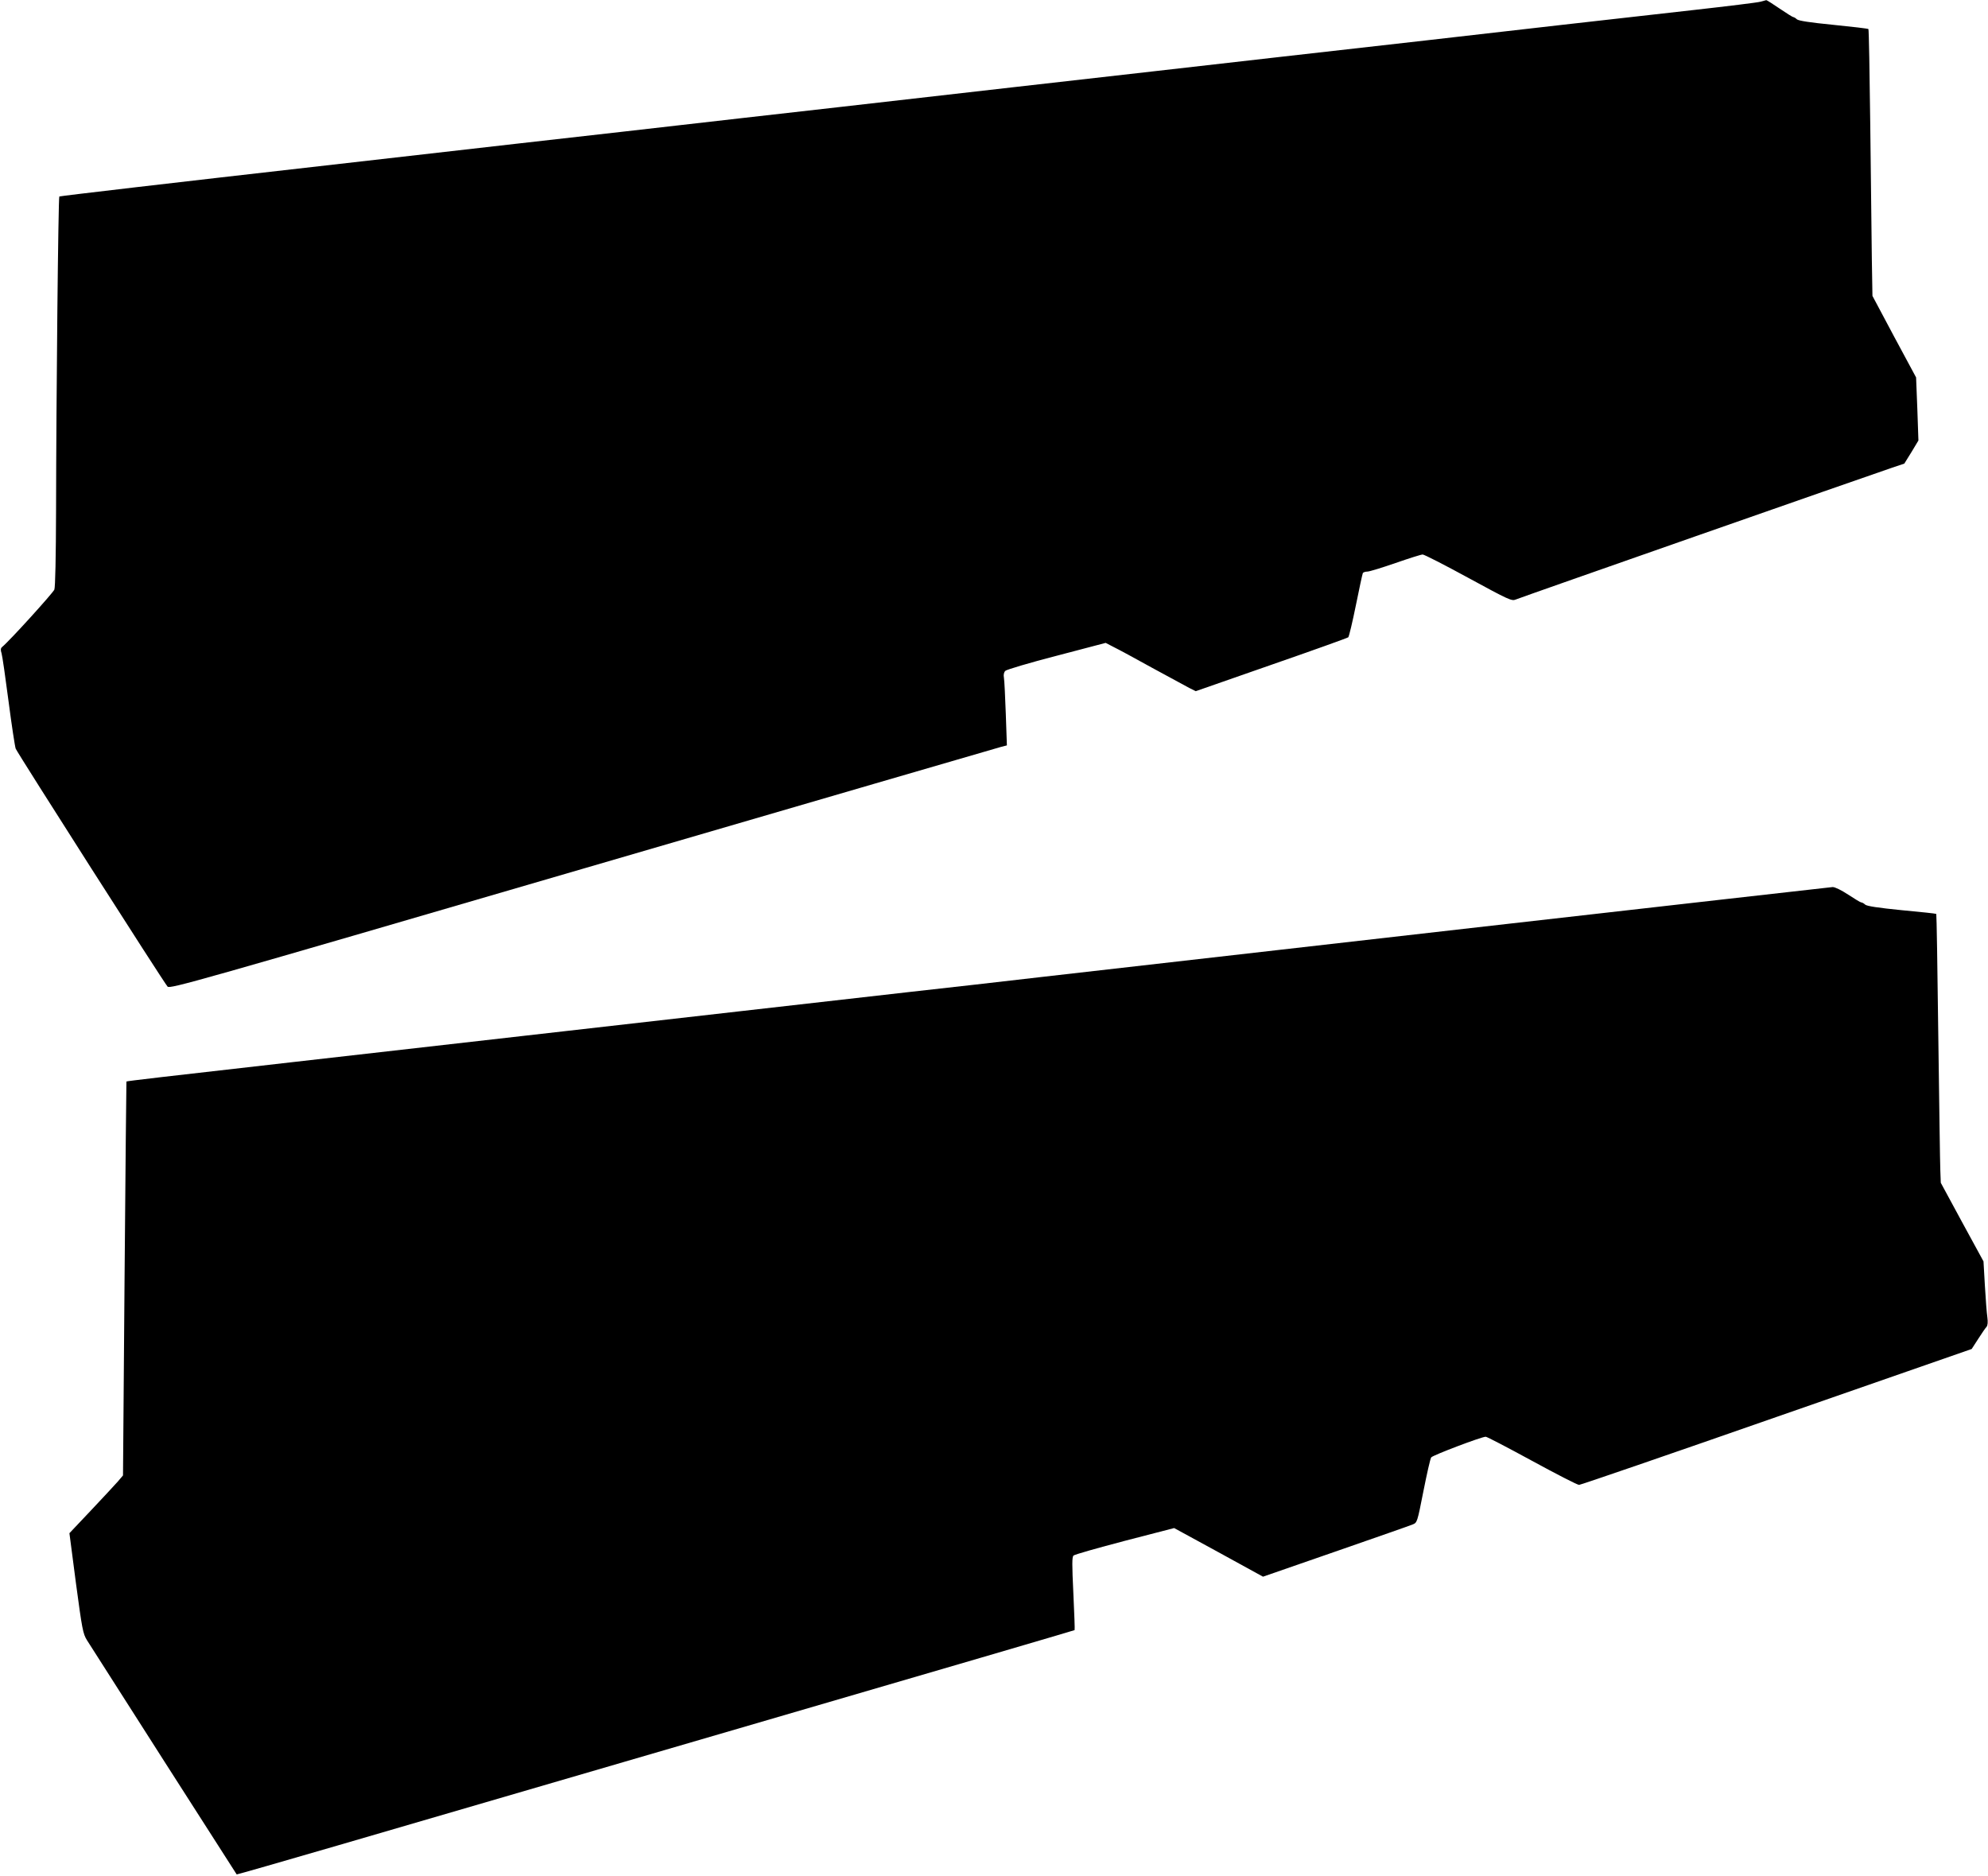 <?xml version="1.0" standalone="no"?>
<!DOCTYPE svg PUBLIC "-//W3C//DTD SVG 20010904//EN"
 "http://www.w3.org/TR/2001/REC-SVG-20010904/DTD/svg10.dtd">
<svg version="1.0" xmlns="http://www.w3.org/2000/svg"
 width="1280pt" height="1208pt" viewBox="0 0 1280 1208"
 preserveAspectRatio="xMidYMid meet">
<g transform="translate(0,1208) scale(0.1,-0.1)"
fill="#000000" stroke="none">
<path d="M11335 12069 c-16 -5 -212 -29 -435 -54 -223 -25 -602 -68 -842 -95
-241 -28 -635 -72 -875 -100 -673 -76 -1274 -144 -1763 -200 -245 -28 -642
-73 -882 -100 -1070 -122 -1349 -154 -1758 -200 -239 -27 -574 -65 -745 -85
-170 -19 -1061 -120 -1979 -225 -918 -104 -1671 -192 -1674 -195 -7 -6 -20
-1312 -21 -2012 -1 -313 -5 -502 -11 -519 -9 -22 -289 -331 -337 -370 -9 -8
-10 -19 -3 -40 5 -16 25 -155 45 -309 20 -154 41 -291 46 -305 13 -31 956
-1509 978 -1532 15 -16 181 31 2671 758 1460 426 2672 779 2694 785 l39 10 -7
202 c-4 111 -9 216 -12 233 -4 20 0 36 9 45 8 8 156 52 330 97 l316 83 52 -27
c29 -14 140 -74 248 -134 108 -59 215 -117 238 -129 l42 -21 487 170 c268 93
491 173 495 177 5 5 27 98 49 206 22 109 42 202 45 208 4 5 17 9 29 9 13 0 94
25 181 55 86 30 165 55 175 55 10 0 143 -68 295 -151 259 -141 279 -150 304
-139 24 11 2247 789 2424 849 l78 26 46 74 45 75 -7 203 -8 203 -141 262 -140
263 -4 240 c-2 132 -6 518 -10 857 -4 339 -9 619 -12 621 -3 3 -104 15 -225
27 -151 15 -225 26 -236 36 -8 8 -19 14 -23 14 -4 0 -44 25 -88 55 -44 30 -83
55 -86 54 -4 -1 -20 -5 -37 -10z"/>
<path d="M9470 6105 c-1268 -145 -2507 -286 -2755 -314 -247 -29 -628 -72
-845 -96 -217 -25 -712 -81 -1100 -125 -388 -44 -902 -103 -1143 -130 -493
-56 -1107 -126 -1759 -200 -803 -91 -1052 -120 -1054 -123 -1 -1 -6 -572 -12
-1269 l-10 -1267 -33 -39 c-19 -22 -97 -105 -173 -186 l-139 -147 42 -322 c40
-298 45 -325 71 -367 49 -78 961 -1505 964 -1508 2 -1 295 83 652 187 357 104
1569 458 2694 786 1125 328 2047 598 2049 600 2 2 -2 108 -8 236 -9 188 -9
235 1 244 7 7 156 49 331 95 l317 82 286 -156 286 -157 467 162 c256 89 480
167 496 174 30 12 30 13 70 215 22 111 44 209 50 217 10 14 324 133 351 133 8
0 142 -70 298 -155 156 -85 292 -155 303 -155 10 0 583 197 1273 438 l1255
437 42 65 c23 36 47 71 54 78 7 9 9 30 5 60 -4 26 -11 118 -16 204 l-9 157
-138 253 -137 253 -3 80 c-2 44 -7 433 -13 864 -5 431 -11 785 -13 787 -1 2
-102 13 -222 24 -151 15 -225 26 -236 36 -8 8 -20 14 -25 14 -5 0 -43 23 -84
50 -44 29 -85 49 -100 49 -14 -1 -1062 -120 -2330 -264z"/>
</g>
</svg>
